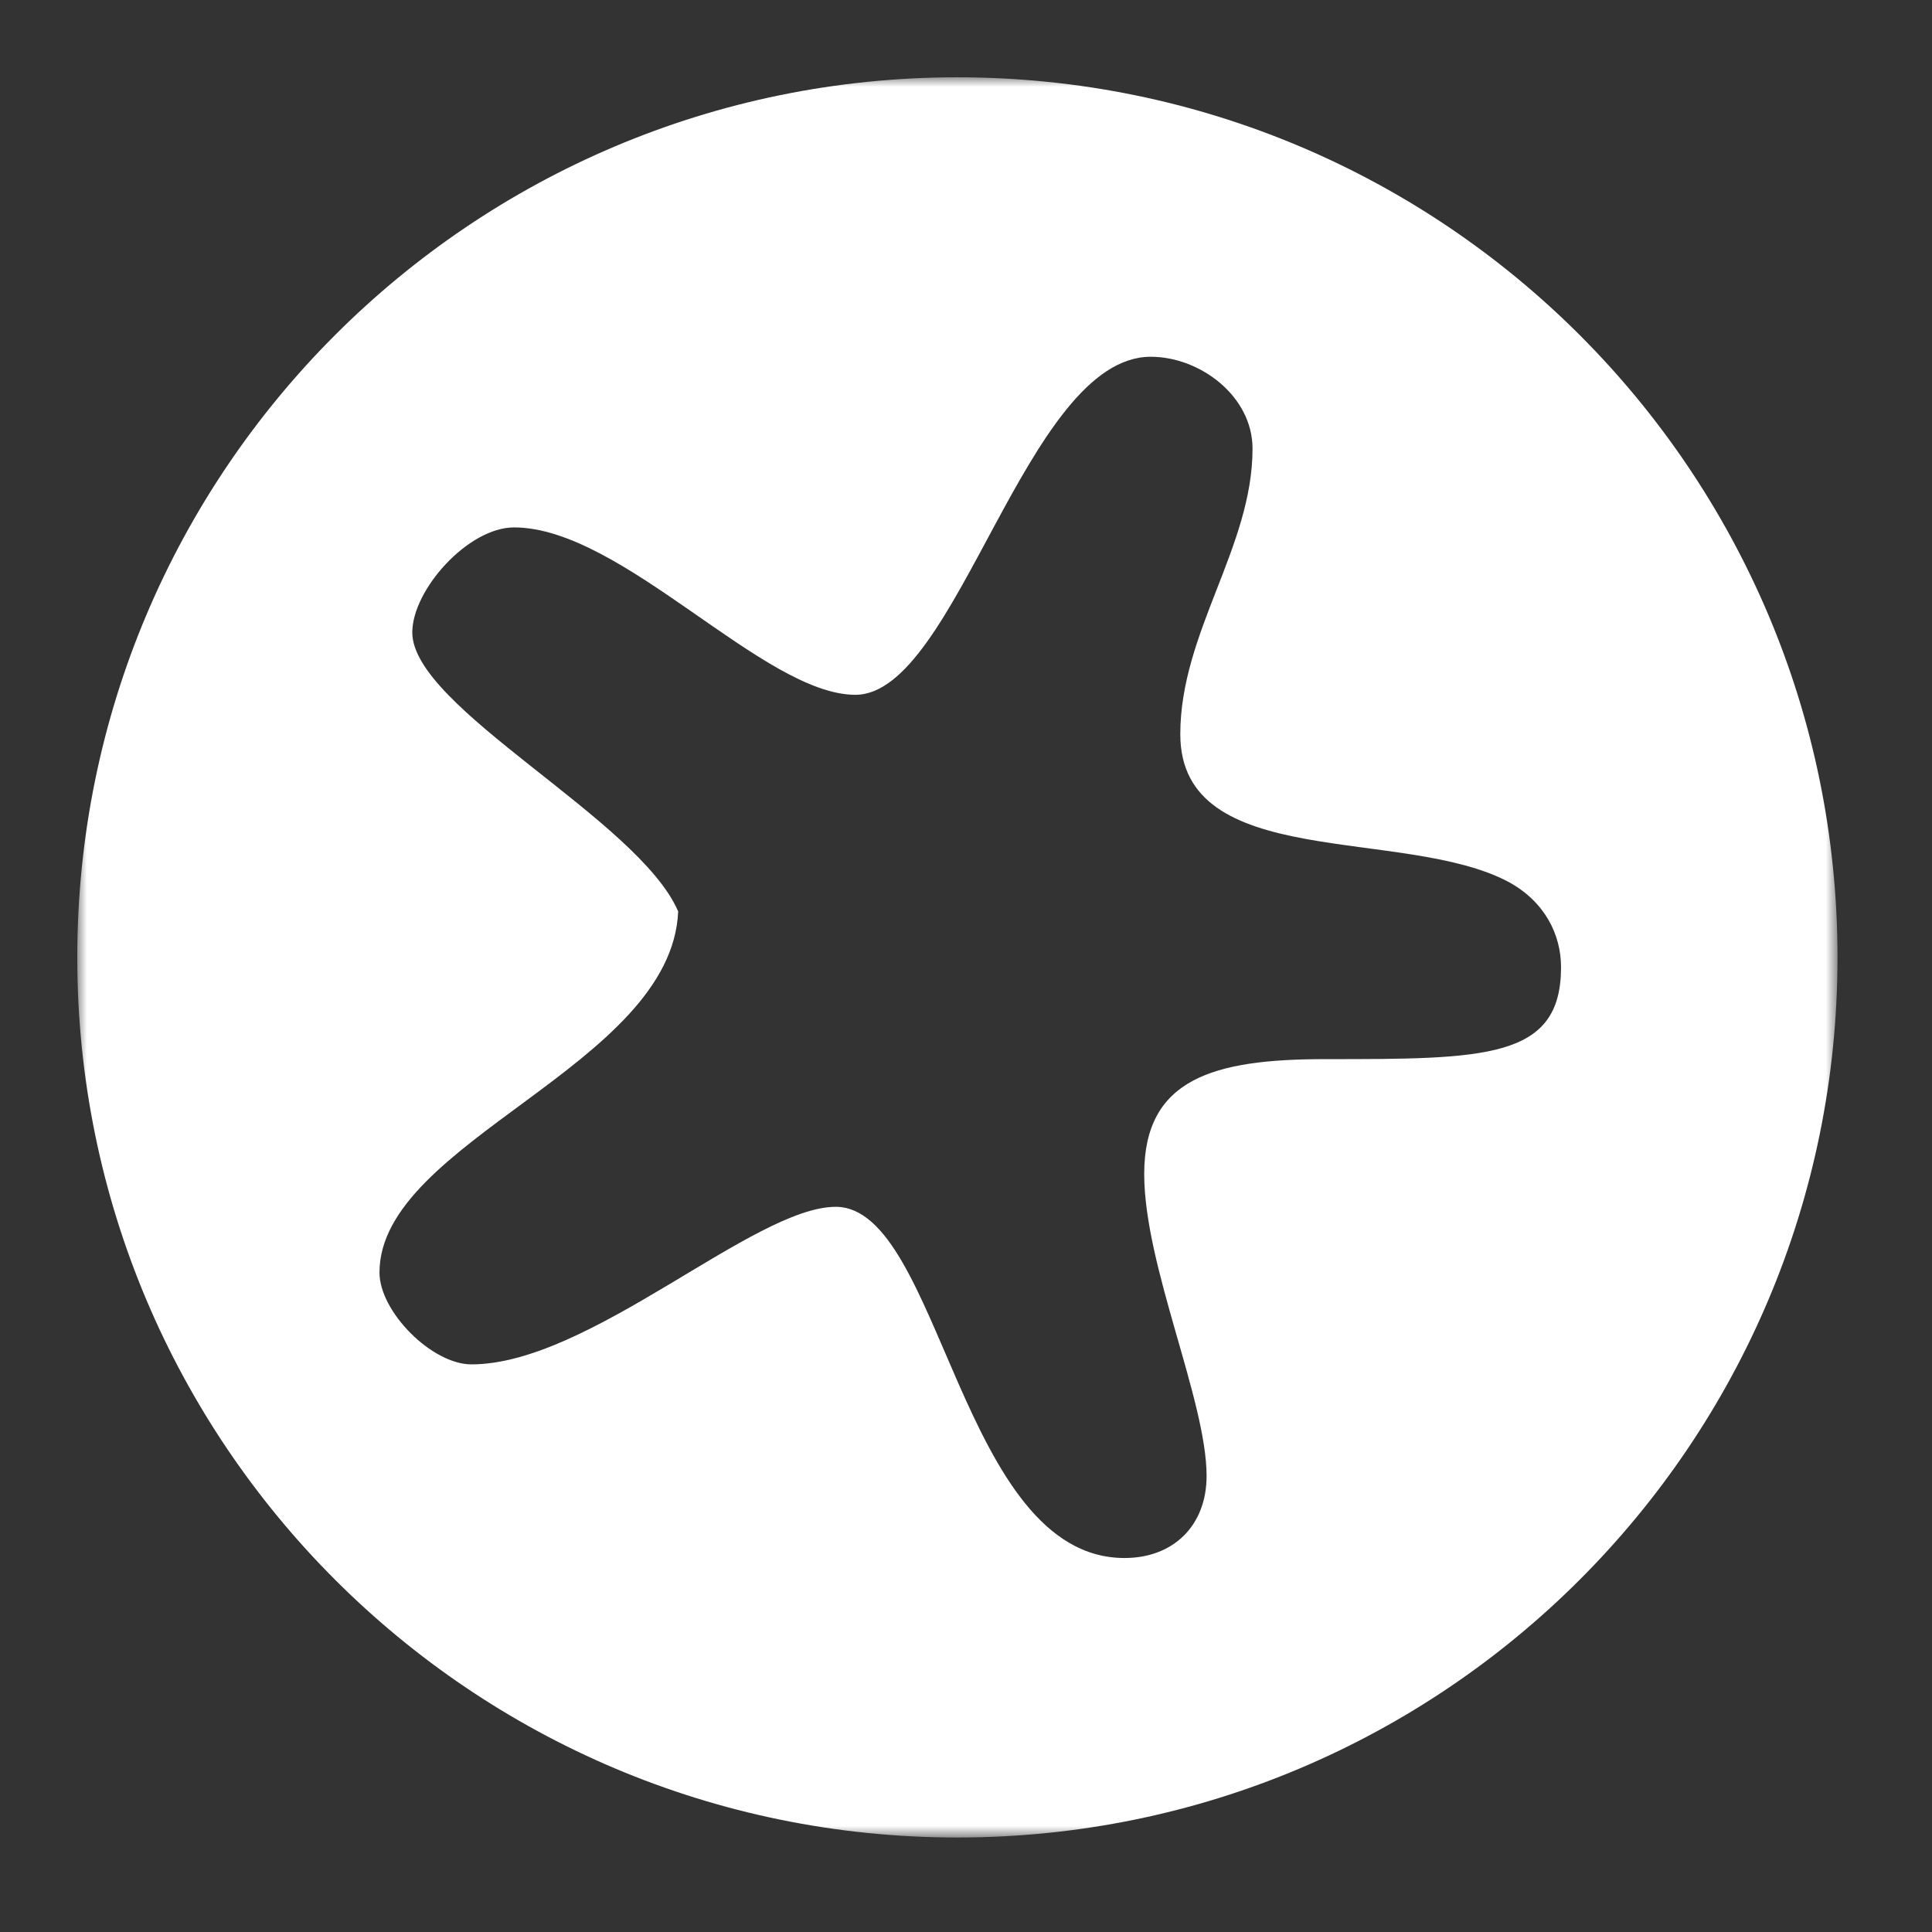 <?xml version="1.0" encoding="UTF-8"?>
<svg width="100px" height="100px" viewBox="0 0 100 100" version="1.1" xmlns="http://www.w3.org/2000/svg" xmlns:xlink="http://www.w3.org/1999/xlink">
    <rect x="0" y="0" width="100" height="100" fill="#333333" stroke="none"/>
    <!-- Generator: Sketch 46.2 (44496) - http://www.bohemiancoding.com/sketch -->
    <title>icon-indulge-white</title>
    <desc>Created with Sketch.</desc>
    <defs>
        <polygon id="path-1" points="91.109 0.001 91.109 91.109 0 91.109 0 0.001"></polygon>
    </defs>
    <g id="White-icons" stroke="none" stroke-width="1" fill="none" fill-rule="evenodd">
        <g id="icon-indulge-white">
            <g id="Page-1" transform="translate(4, 4)">
                <mask id="mask-2" fill="white">
                    <use xlink:href="#path-1"></use>
                </mask>
                <g id="Clip-2"></g>
                <path d="M64.569,50.821 C58.793,50.821 55.224,51.84 55.224,56.767 C55.224,61.523 58.453,68.489 58.453,72.395 C58.453,74.944 56.753,76.642 54.206,76.642 C45.711,76.642 44.691,58.465 39.256,58.465 C35.007,58.465 26.515,66.62 20.4,66.62 C18.359,66.62 15.642,63.901 15.642,61.864 C15.642,55.068 30.762,51.161 31.102,43.176 C29.062,38.419 17.34,32.644 17.34,28.735 C17.34,26.527 20.23,23.299 22.607,23.299 C28.214,23.299 35.517,31.963 40.274,31.963 C45.541,31.963 49.109,14.466 55.564,14.466 C58.114,14.466 60.831,16.506 60.831,19.223 C60.831,24.32 57.092,28.735 57.092,34.002 C57.092,41.138 68.646,38.758 74.083,41.648 C75.951,42.666 76.799,44.365 76.799,46.065 C76.799,50.821 72.891,50.821 64.569,50.821 M45.554,0.001 C20.395,0.001 0,20.395 0,45.554 C0,70.713 20.395,91.109 45.554,91.109 C70.714,91.109 91.109,70.713 91.109,45.554 C91.109,20.395 70.714,0.001 45.554,0.001" id="Fill-1" fill="#FFFFFF" mask="url(#mask-2)"></path>
            </g>
        </g>
    </g>
</svg>